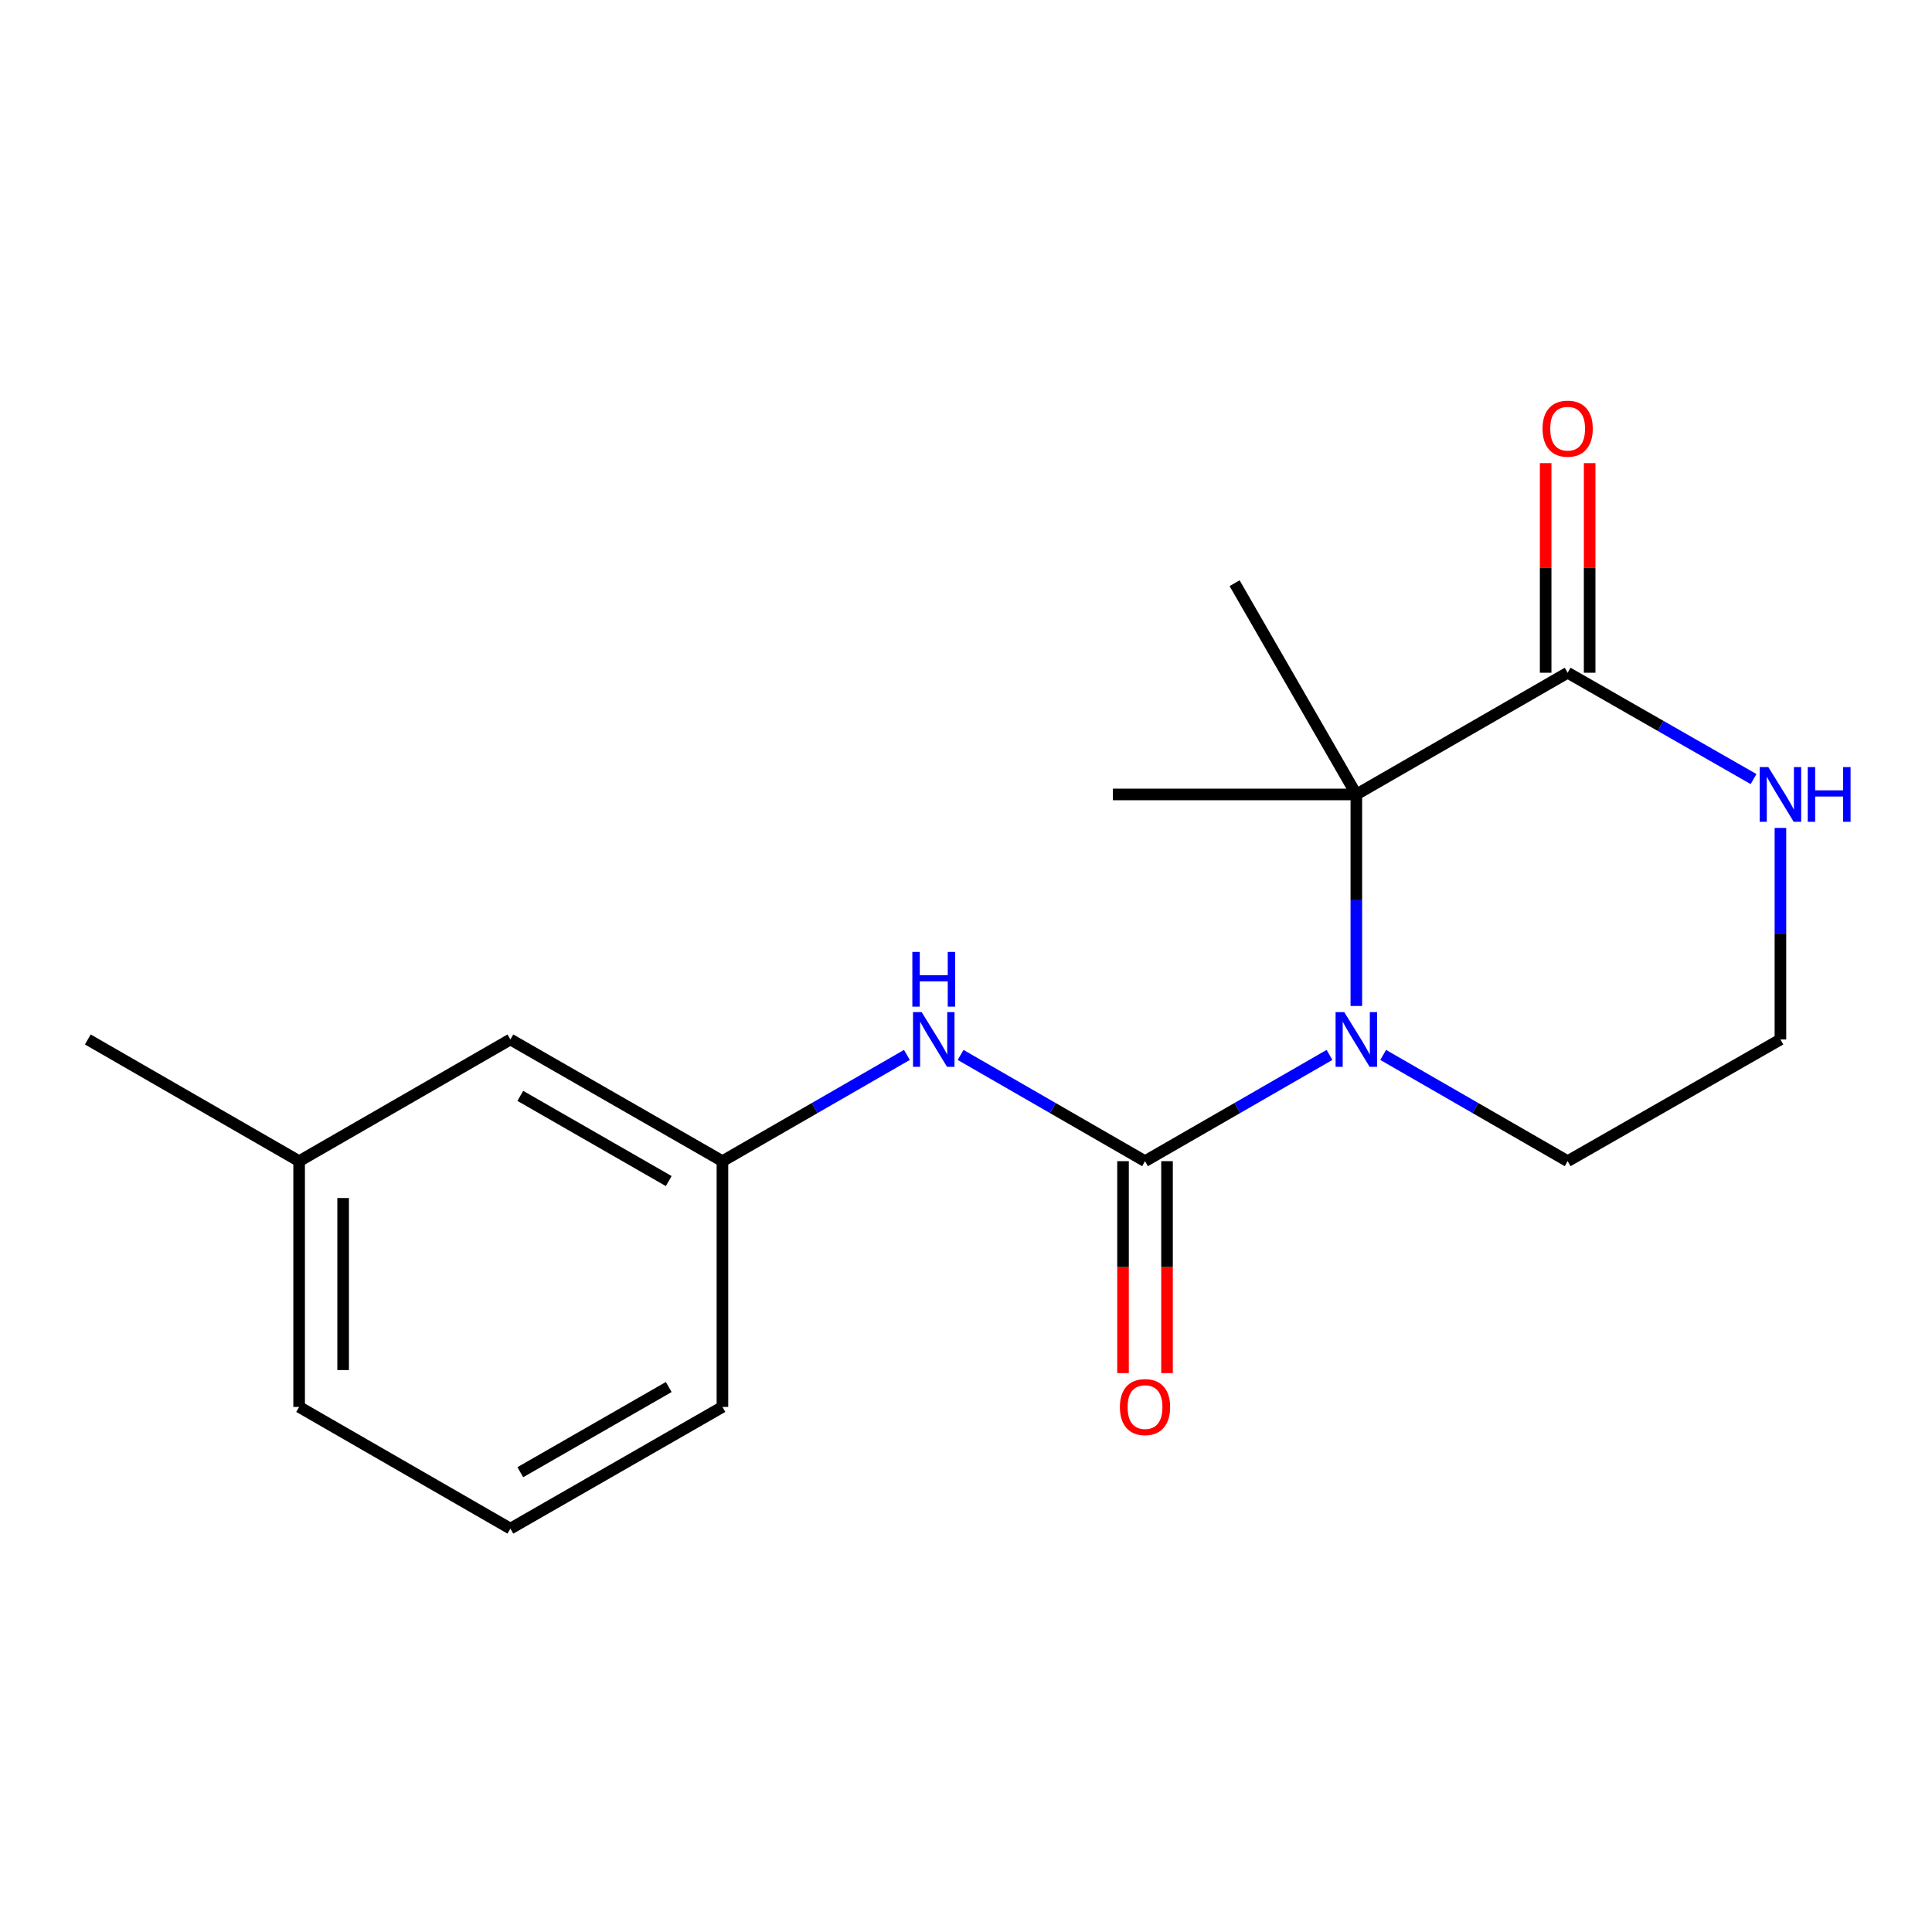 <?xml version='1.0' encoding='iso-8859-1'?>
<svg version='1.1' baseProfile='full'
              xmlns='http://www.w3.org/2000/svg'
                      xmlns:rdkit='http://www.rdkit.org/xml'
                      xmlns:xlink='http://www.w3.org/1999/xlink'
                  xml:space='preserve'
width='1000px' height='1000px' viewBox='0 0 1000 1000'>
<!-- END OF HEADER -->
<rect style='opacity:1.0;fill:#FFFFFF;stroke:none' width='1000' height='1000' x='0' y='0'> </rect>
<path class='bond-0' d='M 688.141,546.028 L 640.401,573.523' style='fill:none;fill-rule:evenodd;stroke:#0000FF;stroke-width:6px;stroke-linecap:butt;stroke-linejoin:miter;stroke-opacity:1' />
<path class='bond-0' d='M 640.401,573.523 L 592.661,601.018' style='fill:none;fill-rule:evenodd;stroke:#000000;stroke-width:6px;stroke-linecap:butt;stroke-linejoin:miter;stroke-opacity:1' />
<path class='bond-1' d='M 702.037,520.694 L 702.037,465.948' style='fill:none;fill-rule:evenodd;stroke:#0000FF;stroke-width:6px;stroke-linecap:butt;stroke-linejoin:miter;stroke-opacity:1' />
<path class='bond-1' d='M 702.037,465.948 L 702.037,411.202' style='fill:none;fill-rule:evenodd;stroke:#000000;stroke-width:6px;stroke-linecap:butt;stroke-linejoin:miter;stroke-opacity:1' />
<path class='bond-8' d='M 715.932,546.028 L 763.672,573.523' style='fill:none;fill-rule:evenodd;stroke:#0000FF;stroke-width:6px;stroke-linecap:butt;stroke-linejoin:miter;stroke-opacity:1' />
<path class='bond-8' d='M 763.672,573.523 L 811.412,601.018' style='fill:none;fill-rule:evenodd;stroke:#000000;stroke-width:6px;stroke-linecap:butt;stroke-linejoin:miter;stroke-opacity:1' />
<path class='bond-3' d='M 592.661,601.018 L 544.934,573.524' style='fill:none;fill-rule:evenodd;stroke:#000000;stroke-width:6px;stroke-linecap:butt;stroke-linejoin:miter;stroke-opacity:1' />
<path class='bond-3' d='M 544.934,573.524 L 497.206,546.029' style='fill:none;fill-rule:evenodd;stroke:#0000FF;stroke-width:6px;stroke-linecap:butt;stroke-linejoin:miter;stroke-opacity:1' />
<path class='bond-5' d='M 581.275,601.018 L 581.275,655.869' style='fill:none;fill-rule:evenodd;stroke:#000000;stroke-width:6px;stroke-linecap:butt;stroke-linejoin:miter;stroke-opacity:1' />
<path class='bond-5' d='M 581.275,655.869 L 581.275,710.72' style='fill:none;fill-rule:evenodd;stroke:#FF0000;stroke-width:6px;stroke-linecap:butt;stroke-linejoin:miter;stroke-opacity:1' />
<path class='bond-5' d='M 604.048,601.018 L 604.048,655.869' style='fill:none;fill-rule:evenodd;stroke:#000000;stroke-width:6px;stroke-linecap:butt;stroke-linejoin:miter;stroke-opacity:1' />
<path class='bond-5' d='M 604.048,655.869 L 604.048,710.72' style='fill:none;fill-rule:evenodd;stroke:#FF0000;stroke-width:6px;stroke-linecap:butt;stroke-linejoin:miter;stroke-opacity:1' />
<path class='bond-2' d='M 702.037,411.202 L 811.412,348.208' style='fill:none;fill-rule:evenodd;stroke:#000000;stroke-width:6px;stroke-linecap:butt;stroke-linejoin:miter;stroke-opacity:1' />
<path class='bond-11' d='M 702.037,411.202 L 576.037,411.202' style='fill:none;fill-rule:evenodd;stroke:#000000;stroke-width:6px;stroke-linecap:butt;stroke-linejoin:miter;stroke-opacity:1' />
<path class='bond-12' d='M 702.037,411.202 L 639.03,301.865' style='fill:none;fill-rule:evenodd;stroke:#000000;stroke-width:6px;stroke-linecap:butt;stroke-linejoin:miter;stroke-opacity:1' />
<path class='bond-6' d='M 822.799,348.208 L 822.799,293.966' style='fill:none;fill-rule:evenodd;stroke:#000000;stroke-width:6px;stroke-linecap:butt;stroke-linejoin:miter;stroke-opacity:1' />
<path class='bond-6' d='M 822.799,293.966 L 822.799,239.724' style='fill:none;fill-rule:evenodd;stroke:#FF0000;stroke-width:6px;stroke-linecap:butt;stroke-linejoin:miter;stroke-opacity:1' />
<path class='bond-6' d='M 800.026,348.208 L 800.026,293.966' style='fill:none;fill-rule:evenodd;stroke:#000000;stroke-width:6px;stroke-linecap:butt;stroke-linejoin:miter;stroke-opacity:1' />
<path class='bond-6' d='M 800.026,293.966 L 800.026,239.724' style='fill:none;fill-rule:evenodd;stroke:#FF0000;stroke-width:6px;stroke-linecap:butt;stroke-linejoin:miter;stroke-opacity:1' />
<path class='bond-18' d='M 811.412,348.208 L 859.524,375.727' style='fill:none;fill-rule:evenodd;stroke:#000000;stroke-width:6px;stroke-linecap:butt;stroke-linejoin:miter;stroke-opacity:1' />
<path class='bond-18' d='M 859.524,375.727 L 907.635,403.245' style='fill:none;fill-rule:evenodd;stroke:#0000FF;stroke-width:6px;stroke-linecap:butt;stroke-linejoin:miter;stroke-opacity:1' />
<path class='bond-7' d='M 469.416,546.028 L 421.675,573.523' style='fill:none;fill-rule:evenodd;stroke:#0000FF;stroke-width:6px;stroke-linecap:butt;stroke-linejoin:miter;stroke-opacity:1' />
<path class='bond-7' d='M 421.675,573.523 L 373.935,601.018' style='fill:none;fill-rule:evenodd;stroke:#000000;stroke-width:6px;stroke-linecap:butt;stroke-linejoin:miter;stroke-opacity:1' />
<path class='bond-4' d='M 921.547,428.533 L 921.547,483.279' style='fill:none;fill-rule:evenodd;stroke:#0000FF;stroke-width:6px;stroke-linecap:butt;stroke-linejoin:miter;stroke-opacity:1' />
<path class='bond-4' d='M 921.547,483.279 L 921.547,538.025' style='fill:none;fill-rule:evenodd;stroke:#000000;stroke-width:6px;stroke-linecap:butt;stroke-linejoin:miter;stroke-opacity:1' />
<path class='bond-9' d='M 373.935,601.018 L 264.18,538.025' style='fill:none;fill-rule:evenodd;stroke:#000000;stroke-width:6px;stroke-linecap:butt;stroke-linejoin:miter;stroke-opacity:1' />
<path class='bond-9' d='M 346.136,611.321 L 269.307,567.225' style='fill:none;fill-rule:evenodd;stroke:#000000;stroke-width:6px;stroke-linecap:butt;stroke-linejoin:miter;stroke-opacity:1' />
<path class='bond-15' d='M 373.935,601.018 L 373.935,728.22' style='fill:none;fill-rule:evenodd;stroke:#000000;stroke-width:6px;stroke-linecap:butt;stroke-linejoin:miter;stroke-opacity:1' />
<path class='bond-10' d='M 811.412,601.018 L 921.547,538.025' style='fill:none;fill-rule:evenodd;stroke:#000000;stroke-width:6px;stroke-linecap:butt;stroke-linejoin:miter;stroke-opacity:1' />
<path class='bond-13' d='M 264.18,538.025 L 154.83,601.018' style='fill:none;fill-rule:evenodd;stroke:#000000;stroke-width:6px;stroke-linecap:butt;stroke-linejoin:miter;stroke-opacity:1' />
<path class='bond-17' d='M 154.83,601.018 L 45.455,538.025' style='fill:none;fill-rule:evenodd;stroke:#000000;stroke-width:6px;stroke-linecap:butt;stroke-linejoin:miter;stroke-opacity:1' />
<path class='bond-19' d='M 154.83,601.018 L 154.83,728.22' style='fill:none;fill-rule:evenodd;stroke:#000000;stroke-width:6px;stroke-linecap:butt;stroke-linejoin:miter;stroke-opacity:1' />
<path class='bond-19' d='M 177.603,620.099 L 177.603,709.14' style='fill:none;fill-rule:evenodd;stroke:#000000;stroke-width:6px;stroke-linecap:butt;stroke-linejoin:miter;stroke-opacity:1' />
<path class='bond-14' d='M 264.18,791.214 L 373.935,728.22' style='fill:none;fill-rule:evenodd;stroke:#000000;stroke-width:6px;stroke-linecap:butt;stroke-linejoin:miter;stroke-opacity:1' />
<path class='bond-14' d='M 269.307,762.014 L 346.136,717.918' style='fill:none;fill-rule:evenodd;stroke:#000000;stroke-width:6px;stroke-linecap:butt;stroke-linejoin:miter;stroke-opacity:1' />
<path class='bond-16' d='M 264.18,791.214 L 154.83,728.22' style='fill:none;fill-rule:evenodd;stroke:#000000;stroke-width:6px;stroke-linecap:butt;stroke-linejoin:miter;stroke-opacity:1' />
<path  class='atom-0' d='M 695.777 523.865
L 705.057 538.865
Q 705.977 540.345, 707.457 543.025
Q 708.937 545.705, 709.017 545.865
L 709.017 523.865
L 712.777 523.865
L 712.777 552.185
L 708.897 552.185
L 698.937 535.785
Q 697.777 533.865, 696.537 531.665
Q 695.337 529.465, 694.977 528.785
L 694.977 552.185
L 691.297 552.185
L 691.297 523.865
L 695.777 523.865
' fill='#0000FF'/>
<path  class='atom-4' d='M 477.051 523.865
L 486.331 538.865
Q 487.251 540.345, 488.731 543.025
Q 490.211 545.705, 490.291 545.865
L 490.291 523.865
L 494.051 523.865
L 494.051 552.185
L 490.171 552.185
L 480.211 535.785
Q 479.051 533.865, 477.811 531.665
Q 476.611 529.465, 476.251 528.785
L 476.251 552.185
L 472.571 552.185
L 472.571 523.865
L 477.051 523.865
' fill='#0000FF'/>
<path  class='atom-4' d='M 472.231 492.713
L 476.071 492.713
L 476.071 504.753
L 490.551 504.753
L 490.551 492.713
L 494.391 492.713
L 494.391 521.033
L 490.551 521.033
L 490.551 507.953
L 476.071 507.953
L 476.071 521.033
L 472.231 521.033
L 472.231 492.713
' fill='#0000FF'/>
<path  class='atom-5' d='M 915.287 397.042
L 924.567 412.042
Q 925.487 413.522, 926.967 416.202
Q 928.447 418.882, 928.527 419.042
L 928.527 397.042
L 932.287 397.042
L 932.287 425.362
L 928.407 425.362
L 918.447 408.962
Q 917.287 407.042, 916.047 404.842
Q 914.847 402.642, 914.487 401.962
L 914.487 425.362
L 910.807 425.362
L 910.807 397.042
L 915.287 397.042
' fill='#0000FF'/>
<path  class='atom-5' d='M 935.687 397.042
L 939.527 397.042
L 939.527 409.082
L 954.007 409.082
L 954.007 397.042
L 957.847 397.042
L 957.847 425.362
L 954.007 425.362
L 954.007 412.282
L 939.527 412.282
L 939.527 425.362
L 935.687 425.362
L 935.687 397.042
' fill='#0000FF'/>
<path  class='atom-6' d='M 579.661 728.3
Q 579.661 721.5, 583.021 717.7
Q 586.381 713.9, 592.661 713.9
Q 598.941 713.9, 602.301 717.7
Q 605.661 721.5, 605.661 728.3
Q 605.661 735.18, 602.261 739.1
Q 598.861 742.98, 592.661 742.98
Q 586.421 742.98, 583.021 739.1
Q 579.661 735.22, 579.661 728.3
M 592.661 739.78
Q 596.981 739.78, 599.301 736.9
Q 601.661 733.98, 601.661 728.3
Q 601.661 722.74, 599.301 719.94
Q 596.981 717.1, 592.661 717.1
Q 588.341 717.1, 585.981 719.9
Q 583.661 722.7, 583.661 728.3
Q 583.661 734.02, 585.981 736.9
Q 588.341 739.78, 592.661 739.78
' fill='#FF0000'/>
<path  class='atom-7' d='M 798.412 221.883
Q 798.412 215.083, 801.772 211.283
Q 805.132 207.483, 811.412 207.483
Q 817.692 207.483, 821.052 211.283
Q 824.412 215.083, 824.412 221.883
Q 824.412 228.763, 821.012 232.683
Q 817.612 236.563, 811.412 236.563
Q 805.172 236.563, 801.772 232.683
Q 798.412 228.803, 798.412 221.883
M 811.412 233.363
Q 815.732 233.363, 818.052 230.483
Q 820.412 227.563, 820.412 221.883
Q 820.412 216.323, 818.052 213.523
Q 815.732 210.683, 811.412 210.683
Q 807.092 210.683, 804.732 213.483
Q 802.412 216.283, 802.412 221.883
Q 802.412 227.603, 804.732 230.483
Q 807.092 233.363, 811.412 233.363
' fill='#FF0000'/>
</svg>
